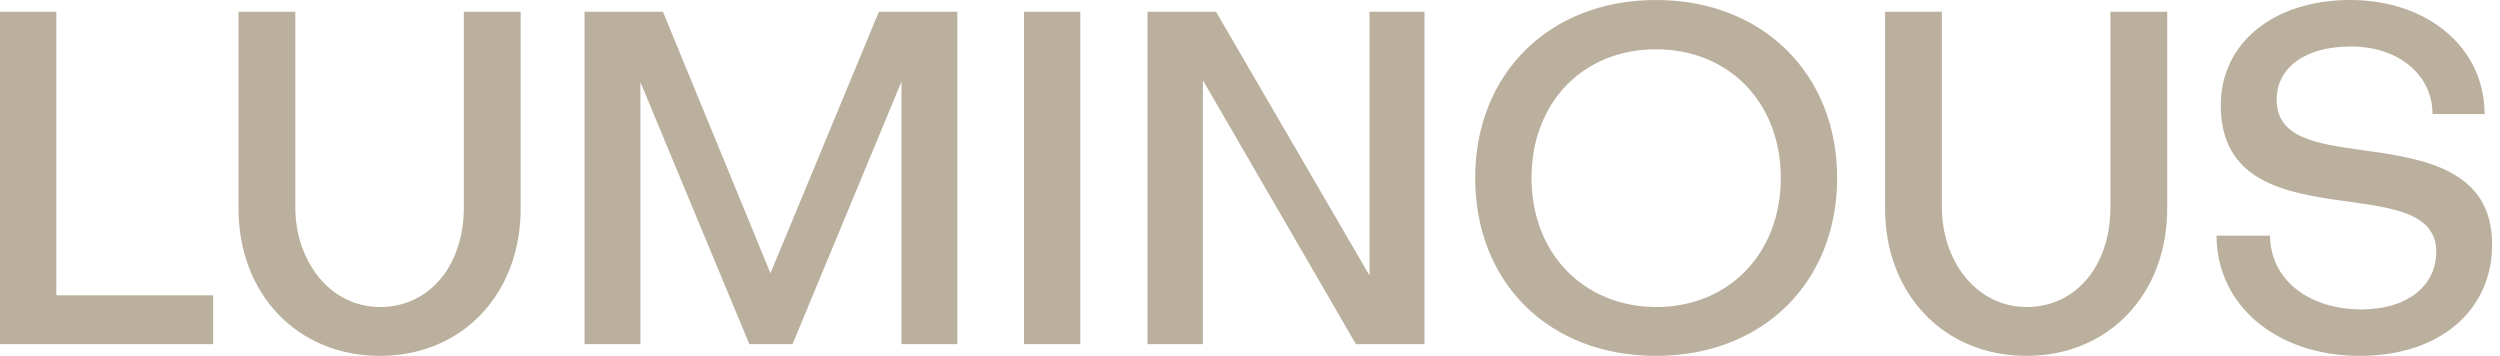 <svg width="281" height="40" viewBox="0 0 281 40" fill="none" xmlns="http://www.w3.org/2000/svg">
<path d="M0 38.681V1.319H6.333V33.192H23.959V38.681H0Z" fill="#BAB09D"/>
<path d="M52.138 1.319H58.523V23.429C58.523 33.087 51.927 40 42.693 40C33.46 40 26.809 33.087 26.809 23.429V1.319H33.194V23.326C33.194 29.131 36.888 34.459 42.693 34.512C48.34 34.512 52.138 29.764 52.138 23.326V1.319Z" fill="#BAB09D"/>
<path d="M71.982 38.681H65.702V1.319H74.515L86.6 30.712L98.789 1.319H107.602V38.681H101.322V9.182L89.081 38.682H84.224L71.982 9.235V38.681Z" fill="#BAB09D"/>
<path d="M121.428 1.319V38.681H115.096V1.319H121.428Z" fill="#BAB09D"/>
<path d="M153.936 30.976V1.319H160.111V38.681H152.406L135.204 9.024V38.681H128.977V1.319H136.681L153.938 30.976H153.936Z" fill="#BAB09D"/>
<path d="M165.81 20.001C165.81 8.285 174.148 0 186.128 0C198.107 0 206.496 8.285 206.496 20.001C206.496 31.716 198.16 40 186.128 40C174.095 40 165.81 31.767 165.81 20.001ZM172.143 20.001C172.143 28.445 177.95 34.459 186.128 34.512C194.36 34.512 200.163 28.445 200.163 20.001C200.163 11.557 194.358 5.541 186.128 5.541C177.897 5.541 172.143 11.557 172.143 20.001Z" fill="#BAB09D"/>
<path d="M237.21 1.319H243.596V23.429C243.596 33.087 236.999 40 227.765 40C218.532 40 211.881 33.087 211.881 23.429V1.319H218.266V23.326C218.266 29.131 221.962 34.459 227.765 34.512C233.412 34.512 237.21 29.764 237.21 23.326V1.319Z" fill="#BAB09D"/>
<path d="M265.233 40C255.892 40 249.139 34.3 249.139 26.49H255.155C255.155 31.291 259.375 34.776 265.391 34.776C270.721 34.776 273.835 32.03 273.835 28.284C273.835 24.01 269.087 23.378 263.809 22.64C256.791 21.69 249.614 20.421 249.614 11.821C249.614 4.908 255.471 0 264.179 0C272.886 0 279.27 5.383 279.27 12.824H273.414C273.414 8.389 269.562 5.224 264.23 5.224C258.898 5.224 255.894 7.758 255.894 11.19C255.894 15.464 260.221 16.148 265.604 16.887C272.57 17.837 280.116 19.104 280.116 27.495C280.116 34.777 274.362 40 265.234 40H265.233Z" fill="#BAB09D"/>
</svg>
